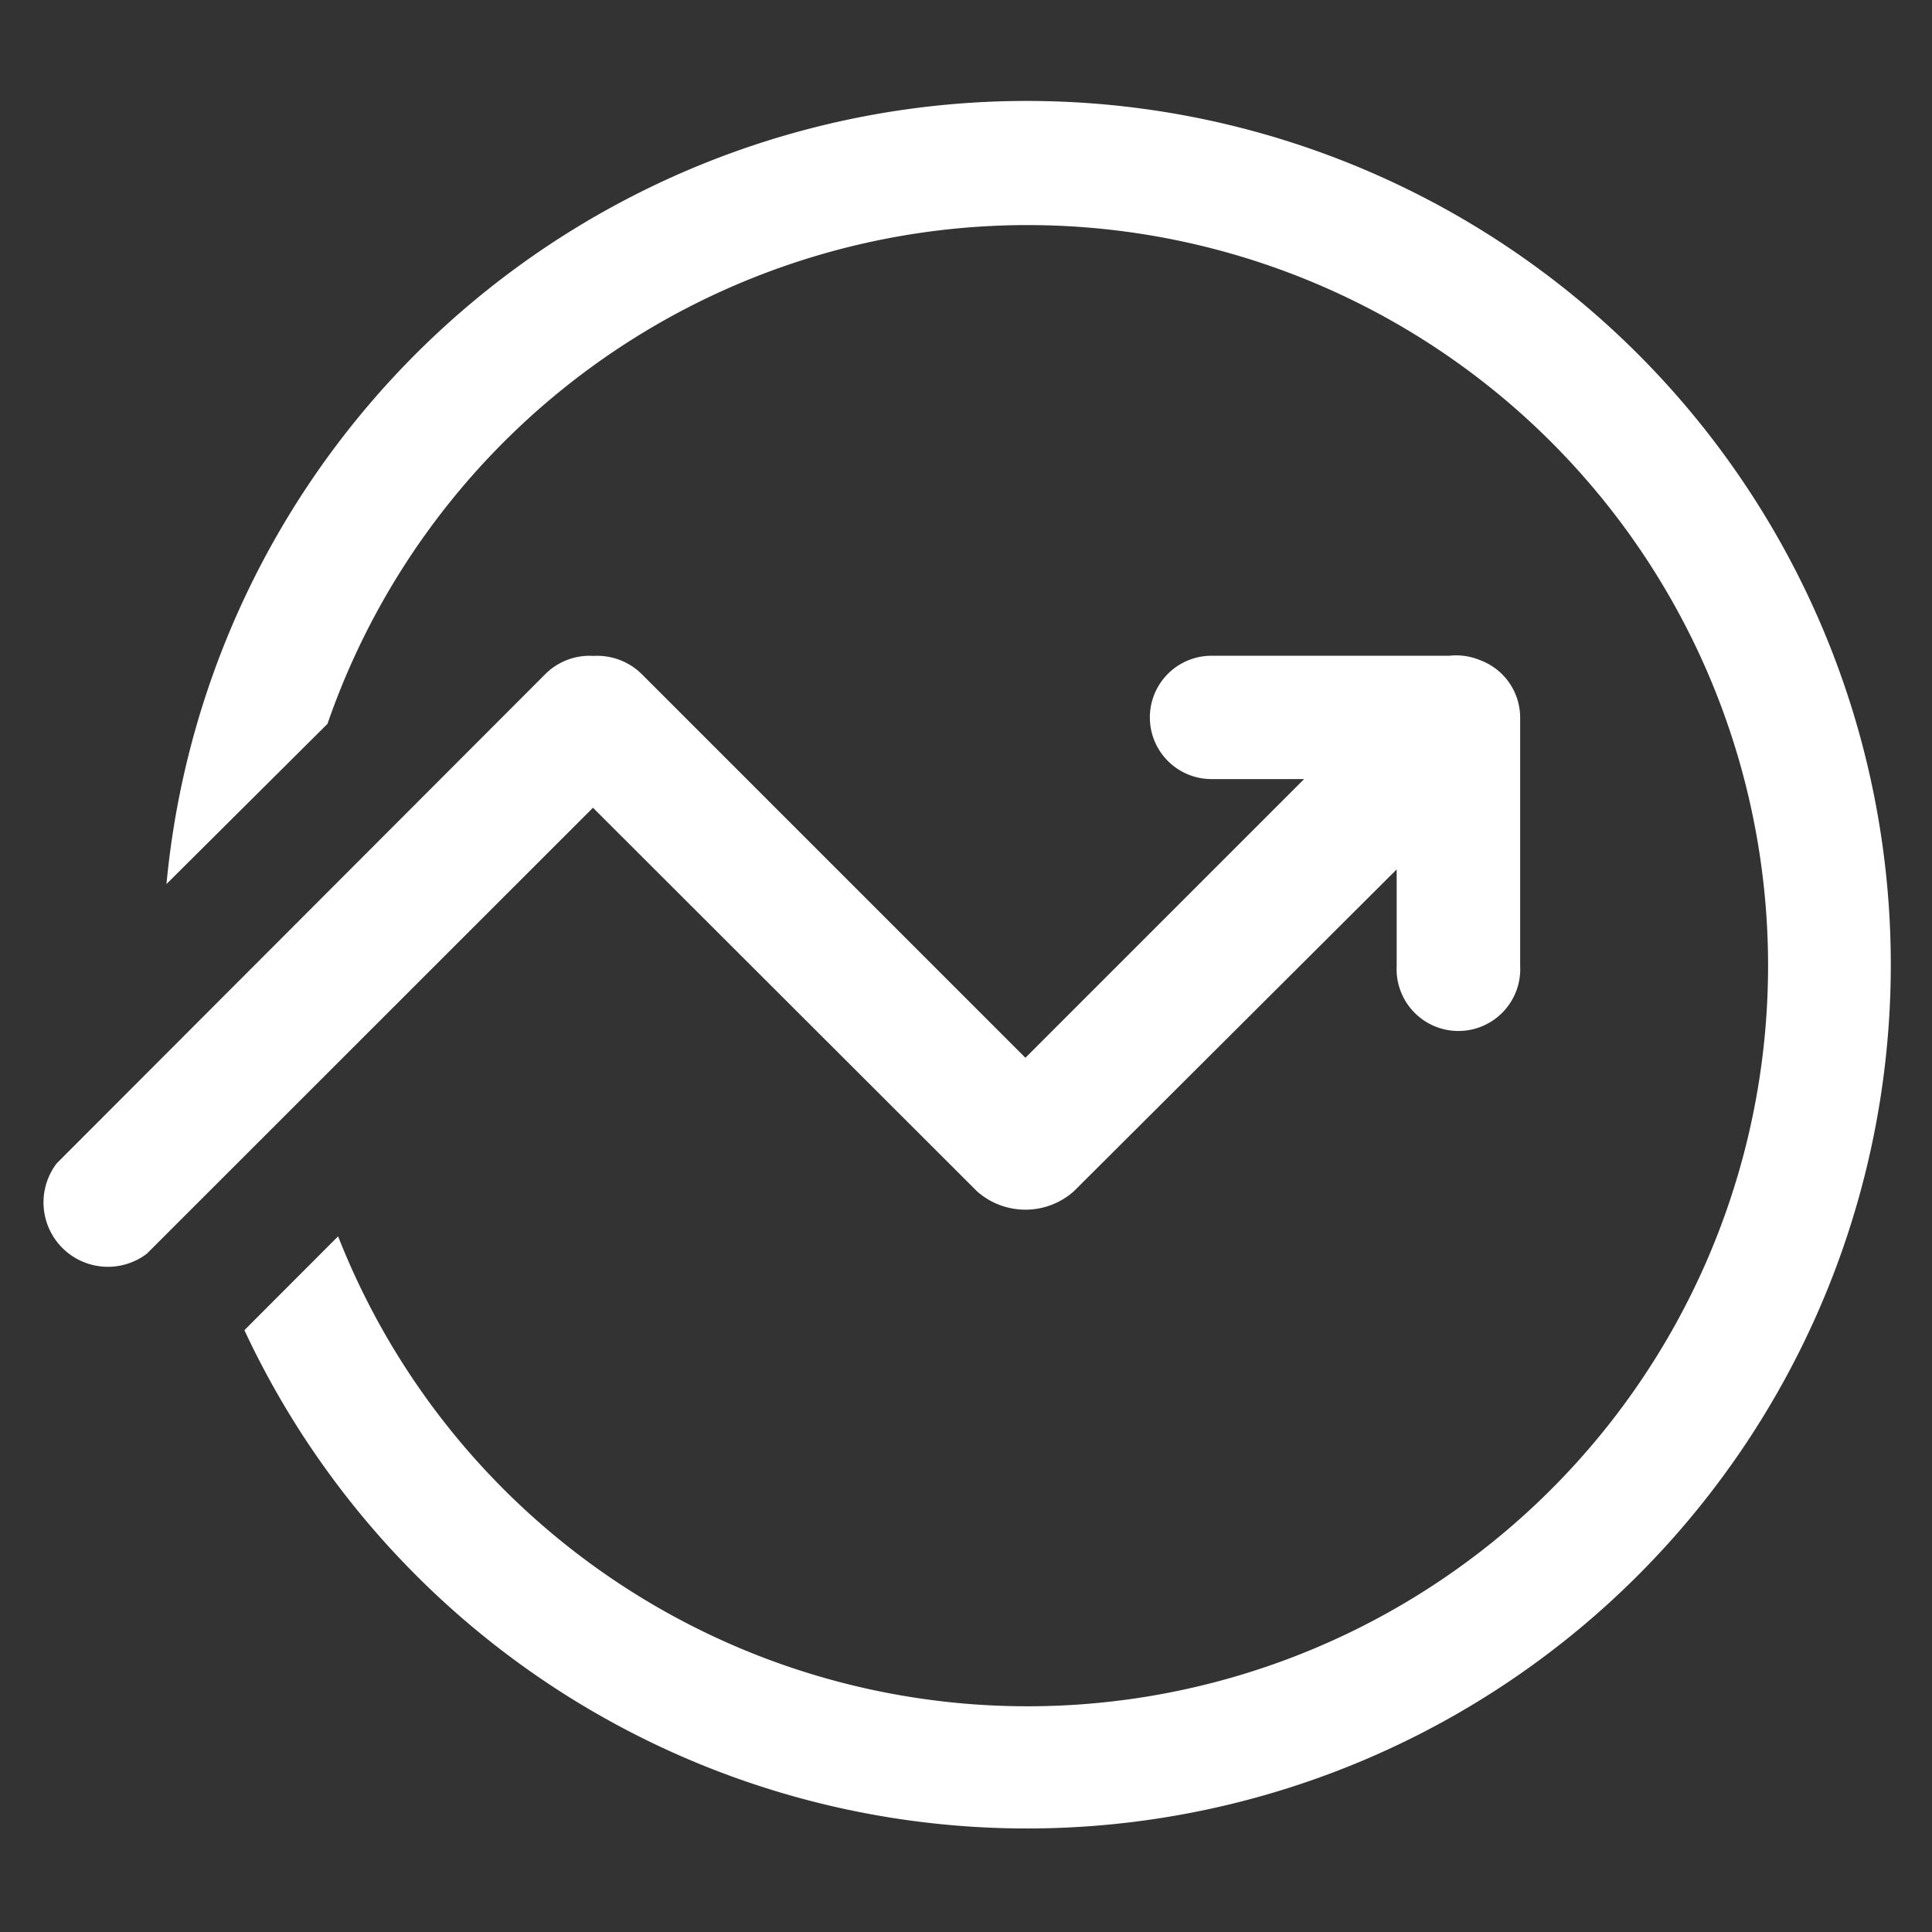 <svg xmlns="http://www.w3.org/2000/svg" id="&#x56FE;&#x5C42;_1" data-name="&#x56FE;&#x5C42; 1" viewBox="0 0 120 120"><rect x="0" y="0" width="120" height="120" fill="#333333" stroke="none"/><defs><style>.cls-1{fill:#fff;}</style></defs><title>0003-icon</title><path class="cls-1" d="M63.75,6.27A53.66,53.66,0,0,0,10.34,54.91l10-9.95A46,46,0,1,1,21,76.79l-5.82,5.83A53.65,53.65,0,1,0,63.75,6.27Zm0,0"></path><path class="cls-1" d="M60.69,74a4.53,4.53,0,0,0,6,0L86.75,54v6a3.84,3.84,0,1,0,7.67,0V44.6A3.81,3.81,0,0,0,91.92,41a3.85,3.85,0,0,0-1.9-.27H75.25a3.83,3.83,0,0,0,0,7.66H81L63.69,65.7,39.87,41.88a3.94,3.94,0,0,0-3-1.14,3.89,3.89,0,0,0-3,1.13L3.52,72.26a4,4,0,0,0,5.6,5.61l27.71-27.7Zm0,0"></path></svg>